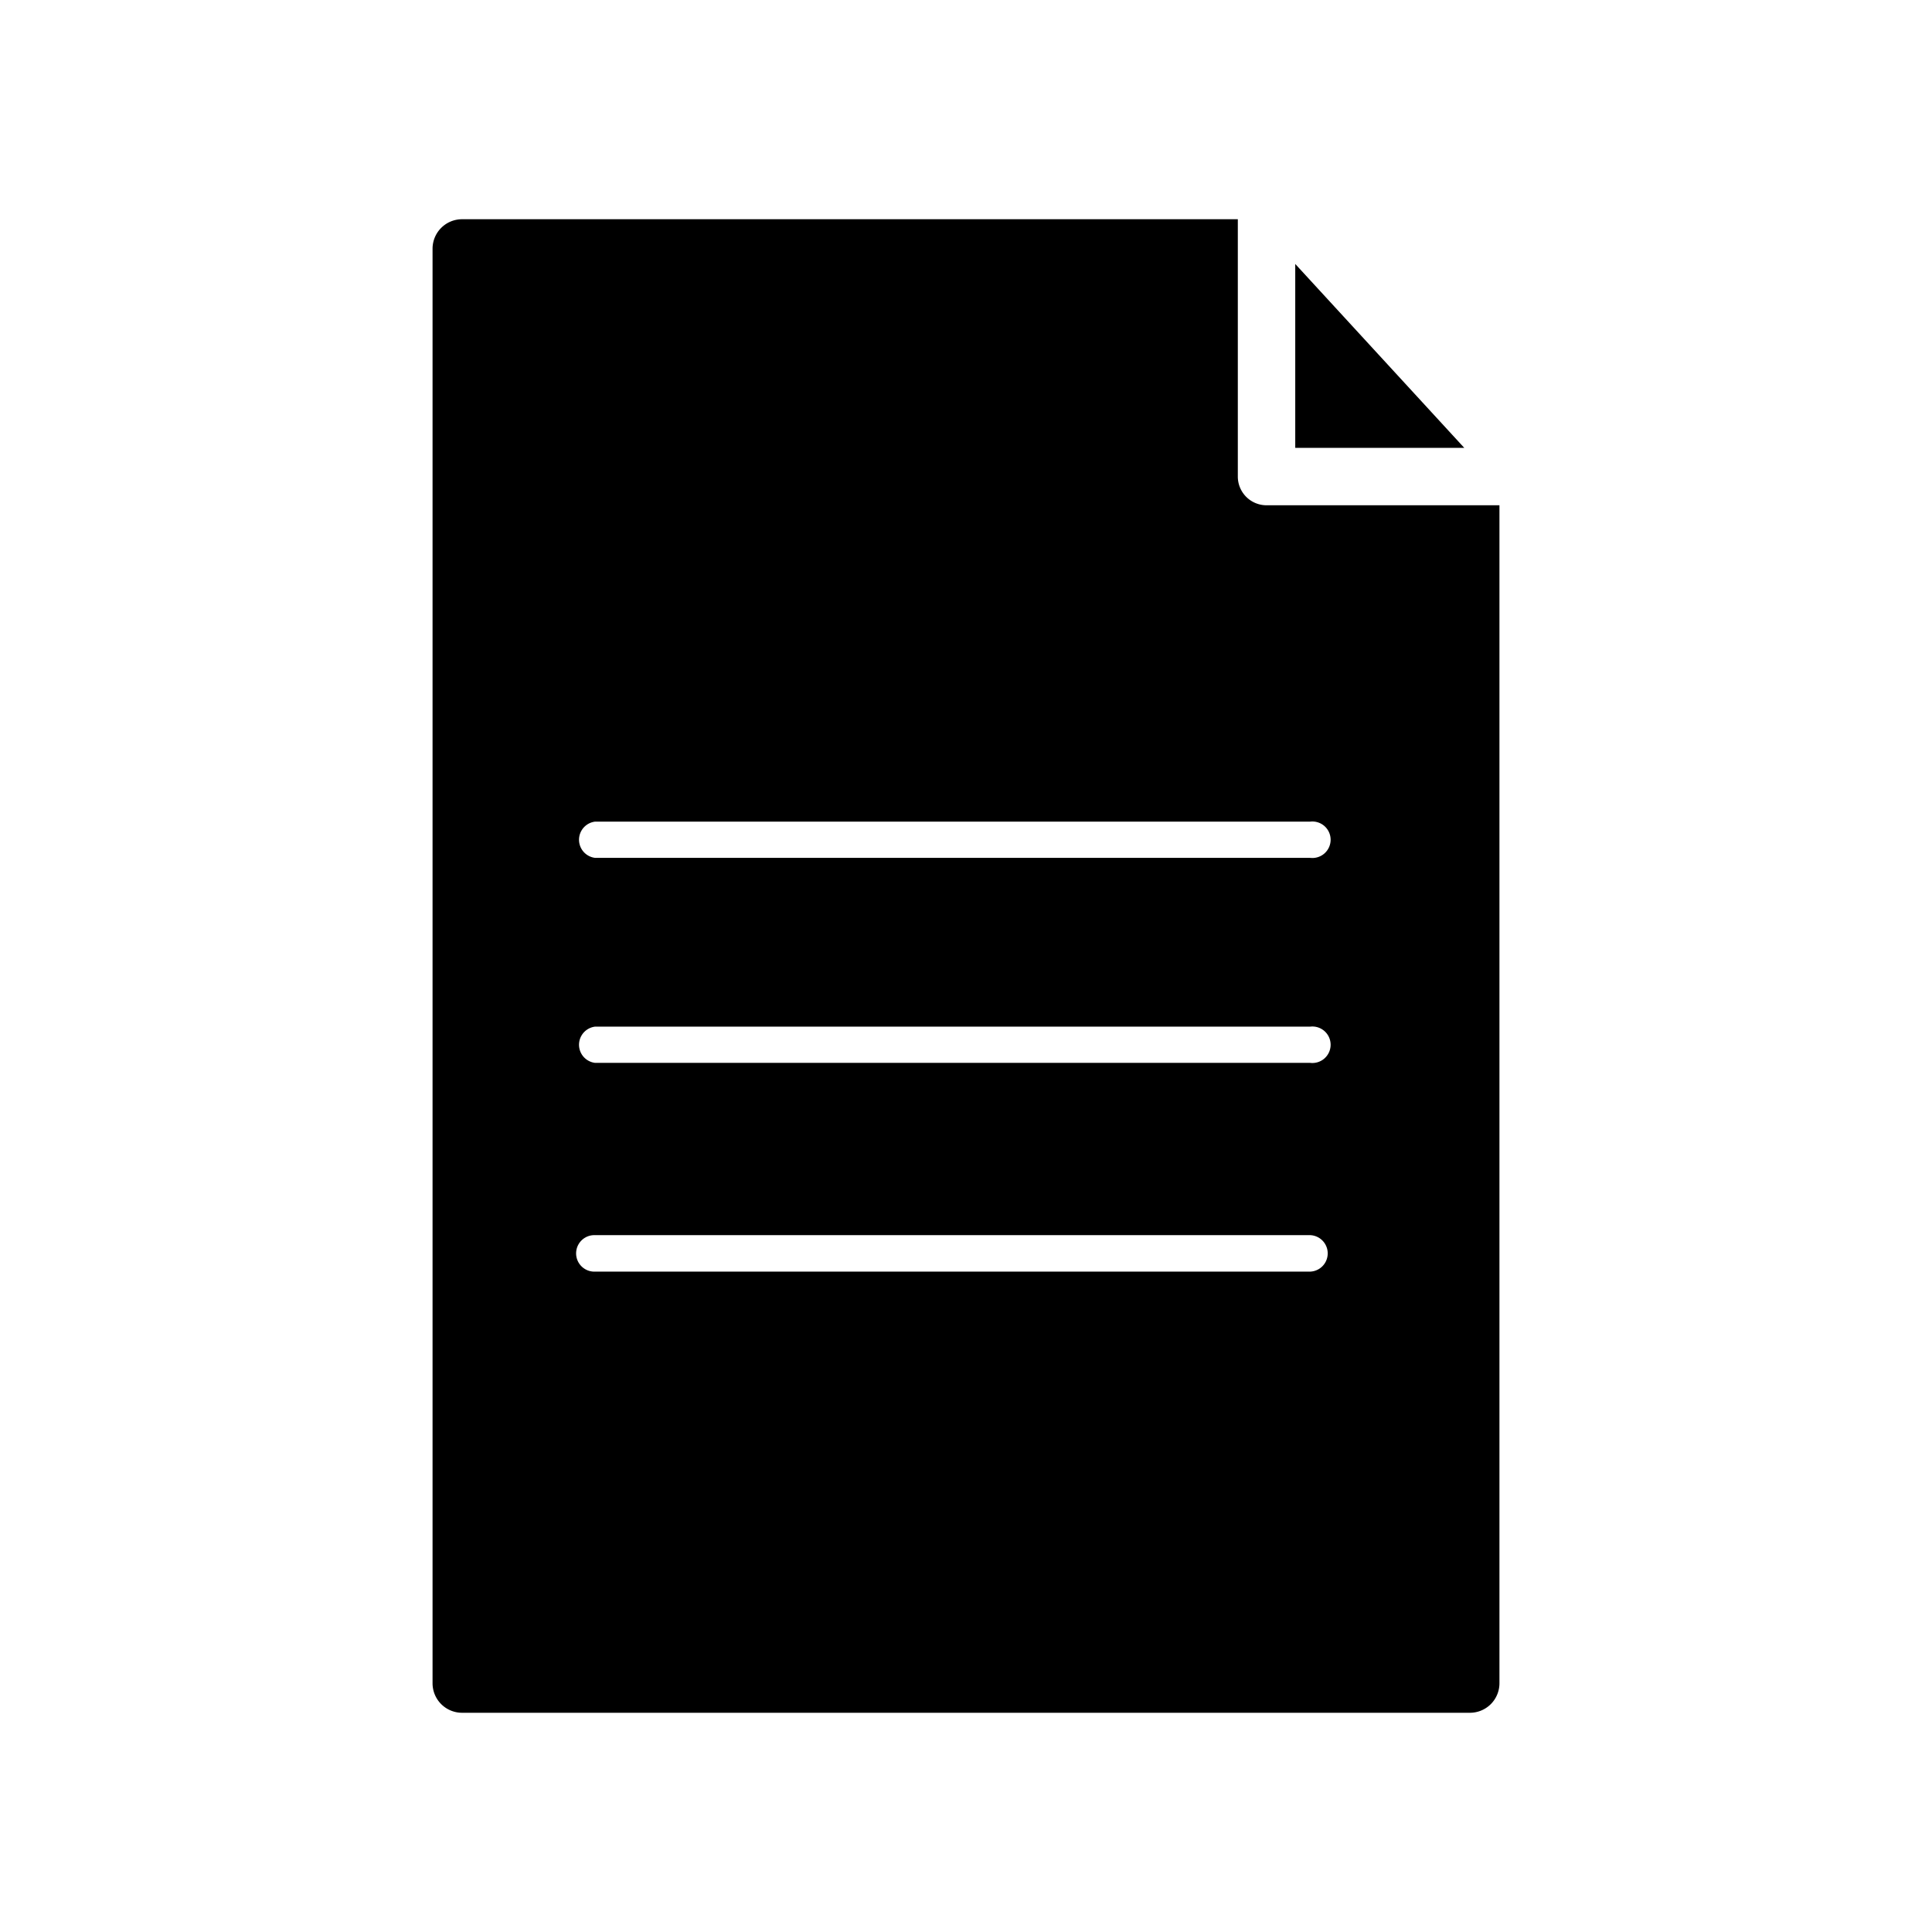<?xml version="1.0" encoding="utf-8"?><!-- Uploaded to: SVG Repo, www.svgrepo.com, Generator: SVG Repo Mixer Tools -->
<svg width="800px" height="800px" viewBox="0 -8 72 72" id="Layer_1" data-name="Layer 1" xmlns="http://www.w3.org/2000/svg"><defs><style>.cls-1{stroke:#000000;stroke-miterlimit:10;}</style></defs><title>file-text</title><polygon class="cls-1" points="48.77 8.19 53.43 8.19 48.77 3.12 48.77 8.19"/><path class="cls-1" d="M45.63,9.76V.67H17.22a.6.6,0,0,0-.6.6V54.73a.6.6,0,0,0,.6.6H54.78a.6.6,0,0,0,.6-.6V11.33H47.2A1.57,1.57,0,0,1,45.63,9.76ZM48.8,39.89H22.15a1.18,1.18,0,0,1,0-2.36H48.8a1.18,1.18,0,1,1,0,2.36Zm0-7.78H22.15a1.18,1.18,0,0,1,0-2.35H48.8a1.18,1.18,0,1,1,0,2.35Zm0-7.64H22.15a1.18,1.18,0,0,1,0-2.35H48.8a1.18,1.18,0,1,1,0,2.35Z"/></svg>